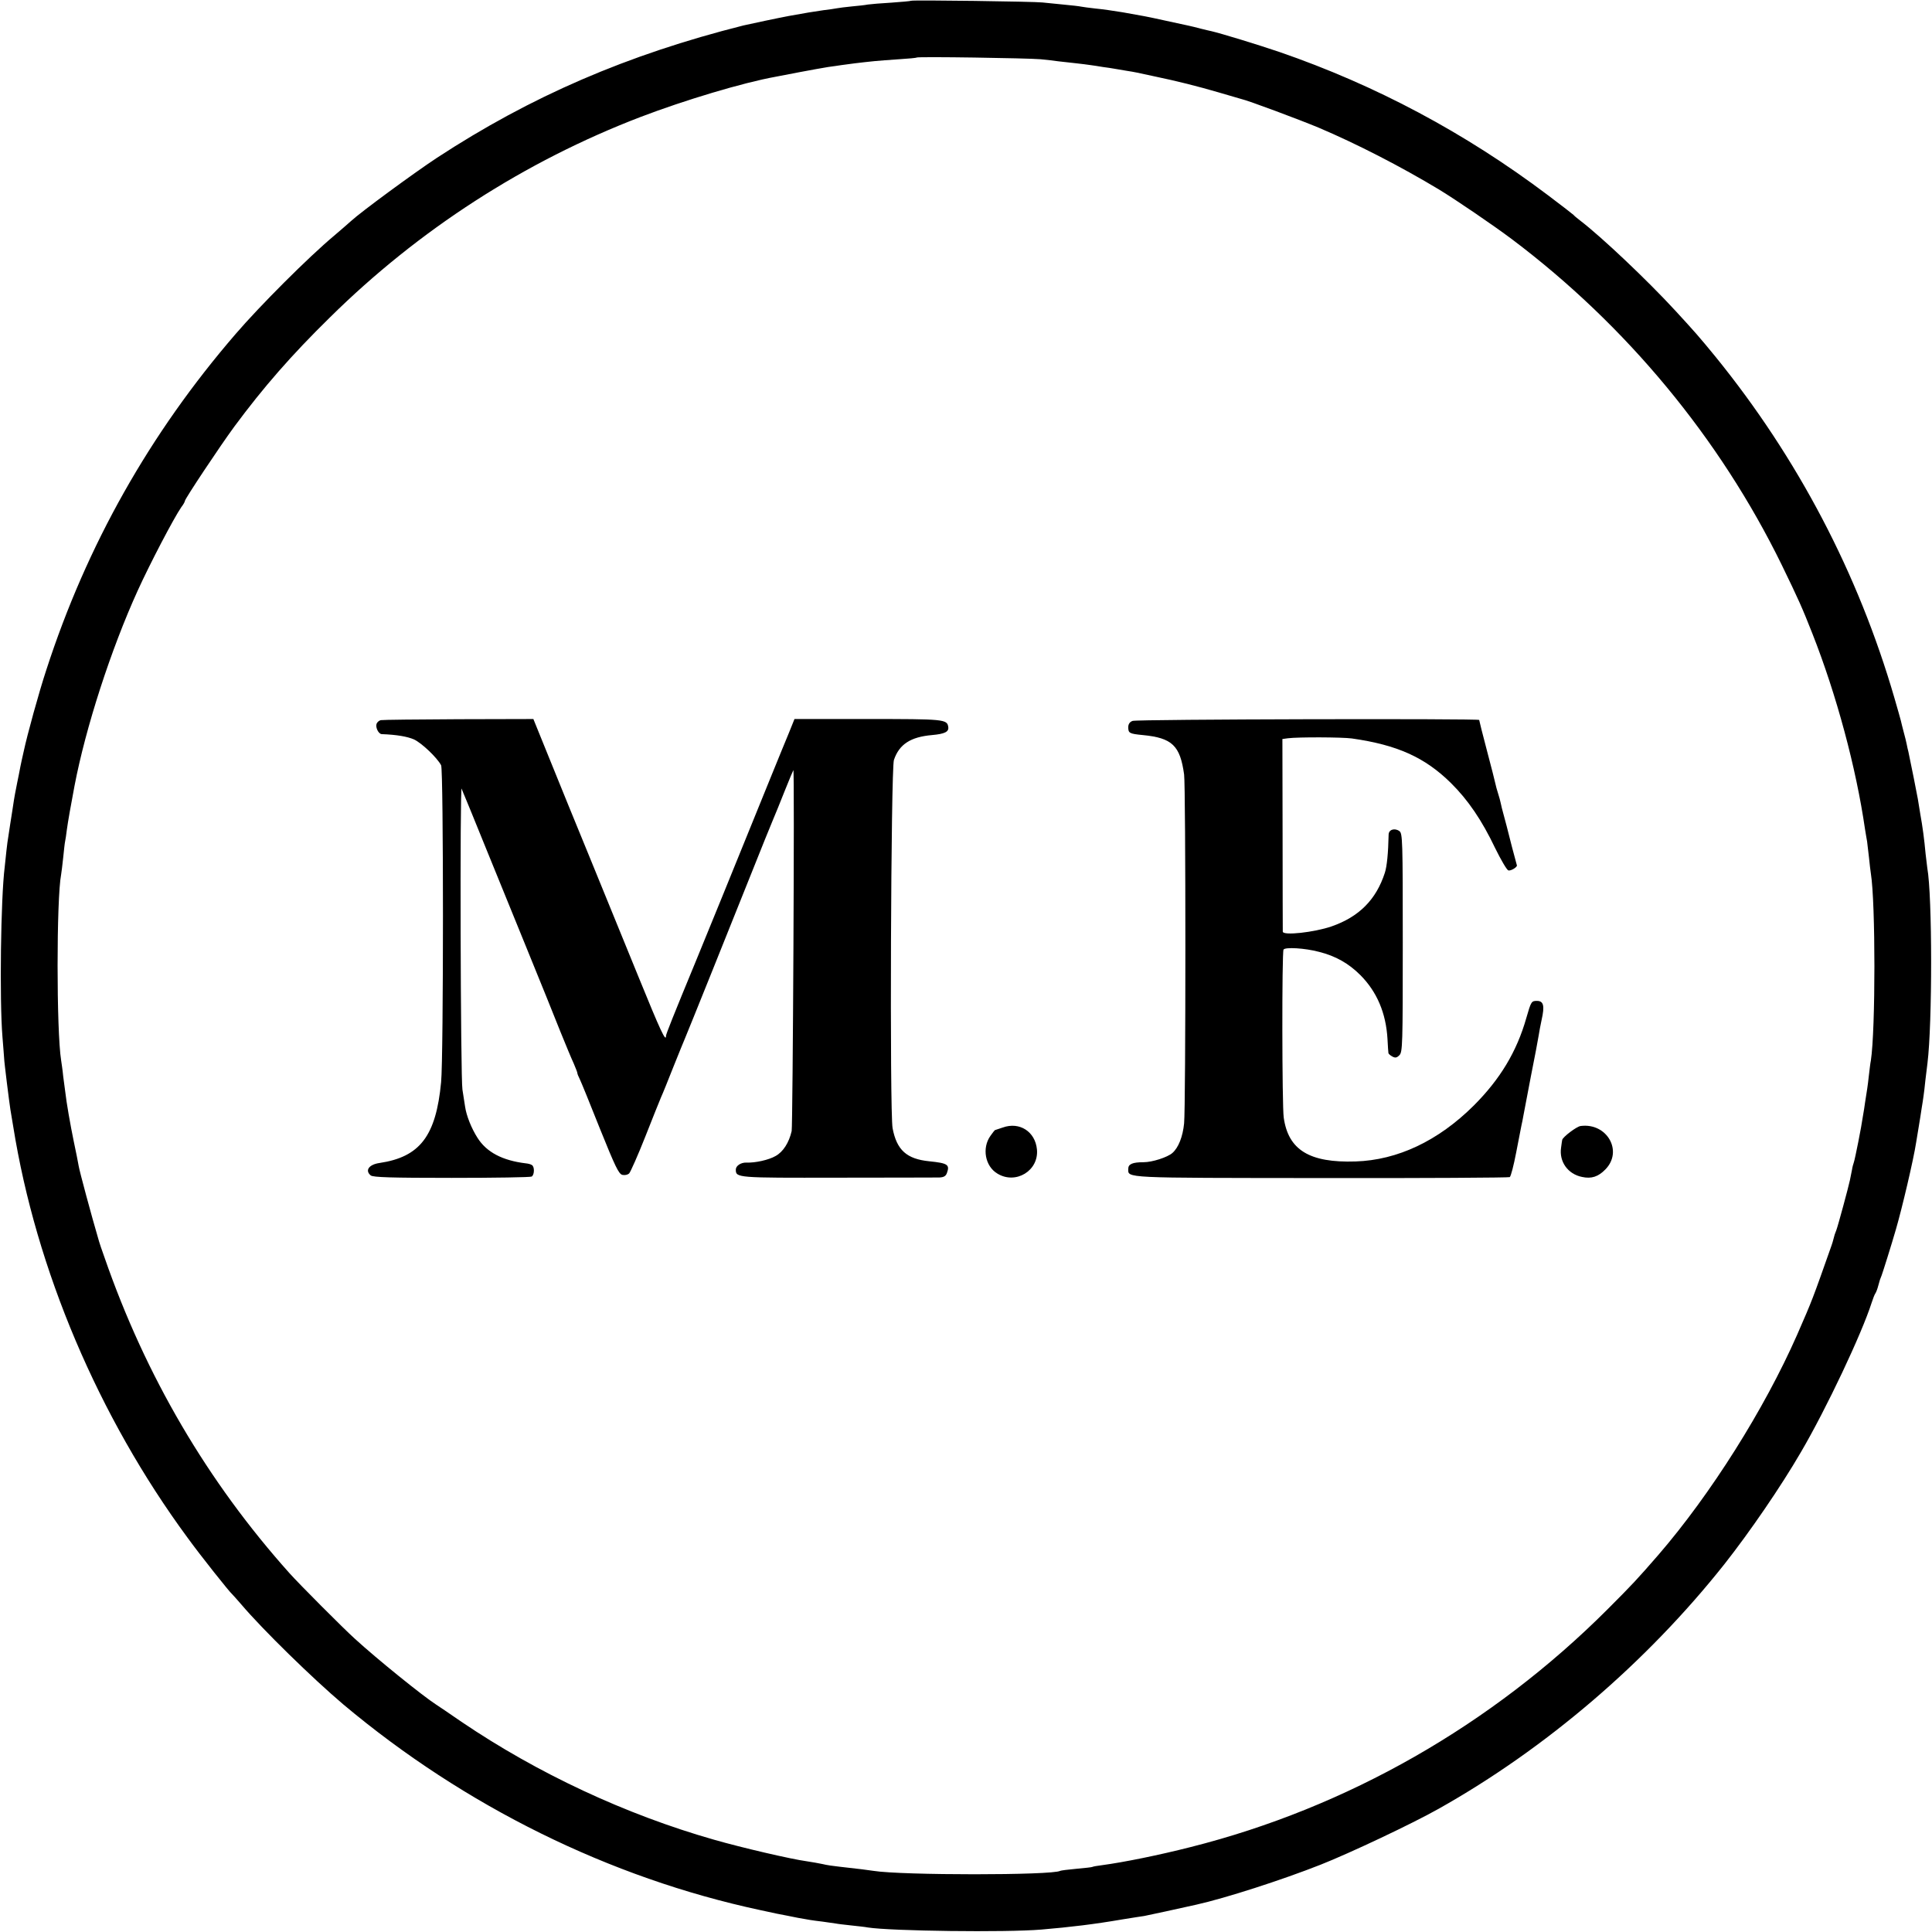 <?xml version="1.0" standalone="no"?>
<!DOCTYPE svg PUBLIC "-//W3C//DTD SVG 20010904//EN"
 "http://www.w3.org/TR/2001/REC-SVG-20010904/DTD/svg10.dtd">
<svg version="1.0" xmlns="http://www.w3.org/2000/svg"
 width="1024pt" height="1024pt" viewBox="0 0 1024 1024"
 preserveAspectRatio="xMidYMid meet">
<g transform="translate(0,1024) scale(0.1,-0.1)"
fill="#000000" stroke="none">
<path d="M4829 10236 c-2 -2 -49 -6 -104 -10 -55 -3 -111 -8 -125 -10 -14 -3
-52 -7 -85 -10 -33 -3 -69 -8 -80 -10 -11 -2 -42 -7 -70 -10 -44 -6 -104 -16
-186 -31 -34 -6 -219 -45 -239 -50 -616 -155 -1127 -376 -1625 -702 -124 -82
-402 -286 -455 -335 -14 -13 -55 -48 -90 -78 -136 -114 -392 -370 -521 -520
-455 -527 -789 -1119 -1003 -1779 -40 -121 -102 -347 -120 -432 -3 -13 -8 -35
-11 -49 -3 -14 -10 -47 -15 -75 -6 -27 -12 -61 -15 -75 -3 -14 -8 -41 -11 -60
-3 -19 -7 -46 -9 -59 -2 -13 -7 -45 -11 -70 -4 -25 -8 -55 -10 -66 -2 -11 -7
-45 -10 -75 -3 -30 -7 -68 -9 -85 -21 -165 -28 -705 -12 -900 5 -55 8 -107 9
-115 0 -17 27 -232 33 -270 2 -14 9 -54 15 -90 121 -759 452 -1539 924 -2180
68 -94 224 -290 237 -300 3 -3 25 -27 49 -55 111 -131 378 -392 540 -529 642
-539 1411 -919 2210 -1090 63 -14 126 -27 140 -29 14 -3 41 -8 60 -12 55 -10
71 -13 130 -20 30 -4 62 -9 70 -10 8 -2 44 -6 80 -10 36 -4 76 -8 90 -11 122
-19 731 -27 920 -11 153 13 279 28 430 54 52 8 104 17 115 18 16 3 193 41 276
60 153 34 454 131 659 212 152 60 483 216 625 296 568 319 1102 776 1515 1297
134 170 300 412 405 593 136 232 323 629 375 792 7 22 16 45 20 50 4 6 11 24
15 40 9 34 10 35 18 55 7 19 50 155 76 245 32 110 93 368 107 460 3 17 9 55
14 85 5 30 12 73 15 95 4 22 8 51 10 65 2 14 7 52 10 85 4 33 9 74 11 90 26
210 26 887 -1 1035 -2 14 -6 48 -9 75 -7 77 -16 144 -28 210 -5 33 -11 69 -13
80 -3 18 -38 195 -50 250 -3 11 -7 29 -9 40 -2 11 -9 40 -16 65 -7 25 -13 52
-15 60 -2 8 -17 62 -34 120 -192 661 -513 1273 -949 1810 -86 105 -109 131
-212 243 -148 161 -392 392 -506 479 -16 12 -31 25 -34 29 -3 3 -63 50 -135
104 -439 331 -914 584 -1425 760 -115 39 -308 98 -360 110 -8 1 -33 8 -55 13
-22 6 -51 13 -65 16 -14 3 -68 15 -120 26 -109 24 -117 25 -230 45 -47 8 -112
17 -145 20 -33 4 -67 8 -75 10 -8 2 -51 7 -95 11 -44 4 -93 9 -110 11 -36 5
-691 14 -696 9z m686 -310 c33 -3 76 -8 95 -11 19 -2 60 -7 90 -10 30 -3 66
-8 80 -10 14 -2 43 -6 65 -10 23 -3 50 -7 60 -9 11 -2 40 -7 65 -11 51 -8 48
-8 150 -30 120 -25 227 -52 340 -85 58 -17 112 -33 120 -35 34 -7 312 -111
410 -152 198 -84 434 -205 638 -328 87 -53 283 -186 387 -264 604 -455 1100
-1053 1429 -1726 87 -179 109 -228 162 -363 128 -325 232 -712 279 -1037 4
-22 8 -51 11 -65 2 -14 6 -52 10 -85 3 -33 8 -71 10 -85 25 -155 25 -827 0
-991 -3 -13 -7 -50 -11 -83 -6 -55 -9 -71 -20 -141 -2 -16 -7 -48 -11 -70 -8
-58 -42 -228 -48 -245 -3 -8 -8 -26 -10 -40 -3 -14 -8 -38 -11 -55 -8 -38 -64
-245 -72 -265 -7 -17 -11 -29 -16 -50 -2 -8 -6 -22 -9 -30 -103 -292 -101
-287 -183 -475 -174 -395 -458 -845 -735 -1166 -113 -130 -138 -157 -270 -289
-613 -613 -1380 -1051 -2210 -1260 -165 -42 -351 -80 -470 -96 -25 -3 -47 -7
-50 -9 -3 -2 -41 -6 -85 -10 -44 -4 -83 -9 -86 -11 -42 -24 -840 -24 -989 0
-25 4 -80 11 -180 22 -30 3 -71 9 -90 14 -19 4 -57 11 -85 15 -81 11 -340 71
-490 114 -470 134 -936 352 -1339 625 -65 45 -126 86 -134 91 -70 45 -313 241
-432 350 -60 54 -296 291 -345 346 -435 486 -763 1045 -981 1674 -14 39 -27
77 -29 85 -42 143 -104 374 -108 400 -3 19 -15 78 -26 130 -18 87 -39 207 -45
262 -2 13 -7 50 -11 83 -3 33 -9 71 -11 85 -25 155 -25 856 0 985 2 11 7 52
11 90 4 39 8 77 10 85 2 8 6 35 9 60 5 39 23 141 41 235 59 309 193 723 335
1035 65 143 191 384 231 442 11 14 19 29 19 33 0 11 187 292 262 394 154 208
302 378 507 579 471 465 1033 827 1646 1062 233 89 543 182 715 213 14 3 72
14 130 25 58 11 125 23 150 27 25 3 56 8 70 10 26 4 104 14 175 21 22 2 81 7
130 10 50 3 92 7 93 9 6 6 590 -3 657 -9z"/>
<path d="M2018 6423 c-9 -2 -19 -11 -22 -19 -7 -19 10 -54 27 -55 81 -3 136
-13 171 -28 41 -19 122 -96 144 -137 13 -24 13 -1543 0 -1679 -27 -286 -112
-397 -326 -429 -57 -8 -79 -40 -47 -66 12 -10 108 -13 429 -13 227 0 418 3
424 7 15 9 16 53 1 61 -5 4 -20 8 -32 9 -124 15 -208 59 -256 135 -32 50 -59
117 -66 166 -3 17 -9 57 -14 90 -10 62 -14 1622 -4 1595 2 -8 11 -28 18 -45 7
-16 51 -124 98 -240 47 -115 147 -361 222 -545 75 -184 159 -391 186 -460 28
-69 59 -144 70 -167 10 -24 19 -46 19 -50 0 -5 6 -19 13 -33 7 -14 55 -132
107 -263 81 -201 99 -238 118 -244 14 -3 29 0 37 8 7 8 46 95 85 194 39 99 77
194 84 210 8 17 37 89 65 160 29 72 56 139 61 150 11 25 256 634 362 900 44
110 90 225 103 255 13 30 42 102 65 160 23 58 44 107 45 108 7 7 -3 -1884 -9
-1913 -14 -61 -45 -110 -85 -132 -36 -21 -108 -37 -155 -35 -29 1 -56 -17 -56
-37 0 -44 5 -44 538 -43 279 0 522 1 540 1 24 1 35 7 41 24 16 44 4 52 -94 62
-119 12 -172 59 -194 175 -16 85 -9 1903 7 1952 28 83 88 122 202 132 67 6 90
17 86 43 -6 41 -22 42 -427 42 l-388 0 -29 -72 c-17 -40 -59 -144 -95 -232
-194 -478 -362 -891 -397 -975 -123 -298 -160 -391 -160 -400 0 -37 -30 28
-144 308 -71 174 -187 459 -258 632 -71 173 -168 410 -215 527 l-86 212 -396
-1 c-218 -1 -403 -3 -413 -5z"/>
<path d="M6003 6419 c-15 -5 -23 -17 -23 -33 0 -32 6 -35 77 -42 156 -15 198
-56 219 -209 9 -66 9 -1759 0 -1849 -7 -71 -30 -129 -62 -157 -26 -23 -107
-49 -152 -49 -60 0 -82 -10 -82 -35 0 -50 -36 -48 1021 -49 545 -1 996 2 1001
5 6 4 21 62 34 130 13 68 26 133 28 144 3 11 7 34 10 50 3 17 21 111 40 210
20 99 38 196 41 215 3 19 10 58 16 85 17 75 10 100 -25 100 -29 0 -31 -3 -56
-90 -51 -180 -140 -326 -279 -465 -188 -187 -404 -289 -626 -296 -245 -8 -357
61 -381 233 -9 63 -10 876 -1 890 9 14 113 8 188 -12 88 -22 157 -61 220 -124
87 -88 135 -200 143 -338 2 -37 4 -71 5 -75 1 -4 10 -12 21 -18 15 -8 23 -7
37 7 17 17 18 55 18 596 0 544 -1 580 -18 592 -25 18 -57 8 -57 -19 -2 -98 -9
-168 -20 -202 -46 -142 -136 -233 -282 -284 -93 -32 -258 -50 -259 -28 0 7 -1
240 -1 517 l-1 504 29 4 c54 7 288 6 339 -1 240 -34 387 -100 525 -236 91 -90
164 -197 235 -346 30 -61 61 -114 69 -117 12 -5 47 16 46 26 0 1 -12 45 -26
97 -13 52 -26 102 -28 110 -2 8 -9 35 -16 60 -7 25 -14 53 -16 64 -2 10 -8 33
-14 51 -6 18 -12 41 -14 51 -2 10 -22 90 -45 176 -23 87 -41 159 -41 162 0 8
-1816 4 -1837 -5z"/>
<path d="M5315 4264 c-22 -7 -41 -14 -42 -14 -1 0 -12 -14 -24 -31 -45 -64
-28 -160 37 -199 97 -60 221 15 210 128 -9 94 -92 148 -181 116z"/>
<path d="M8378 4272 c-21 -2 -96 -59 -98 -74 -1 -2 -3 -20 -6 -41 -11 -74 36
-140 111 -155 50 -11 86 1 124 40 95 97 8 248 -131 230z"/>
</g>
</svg>
